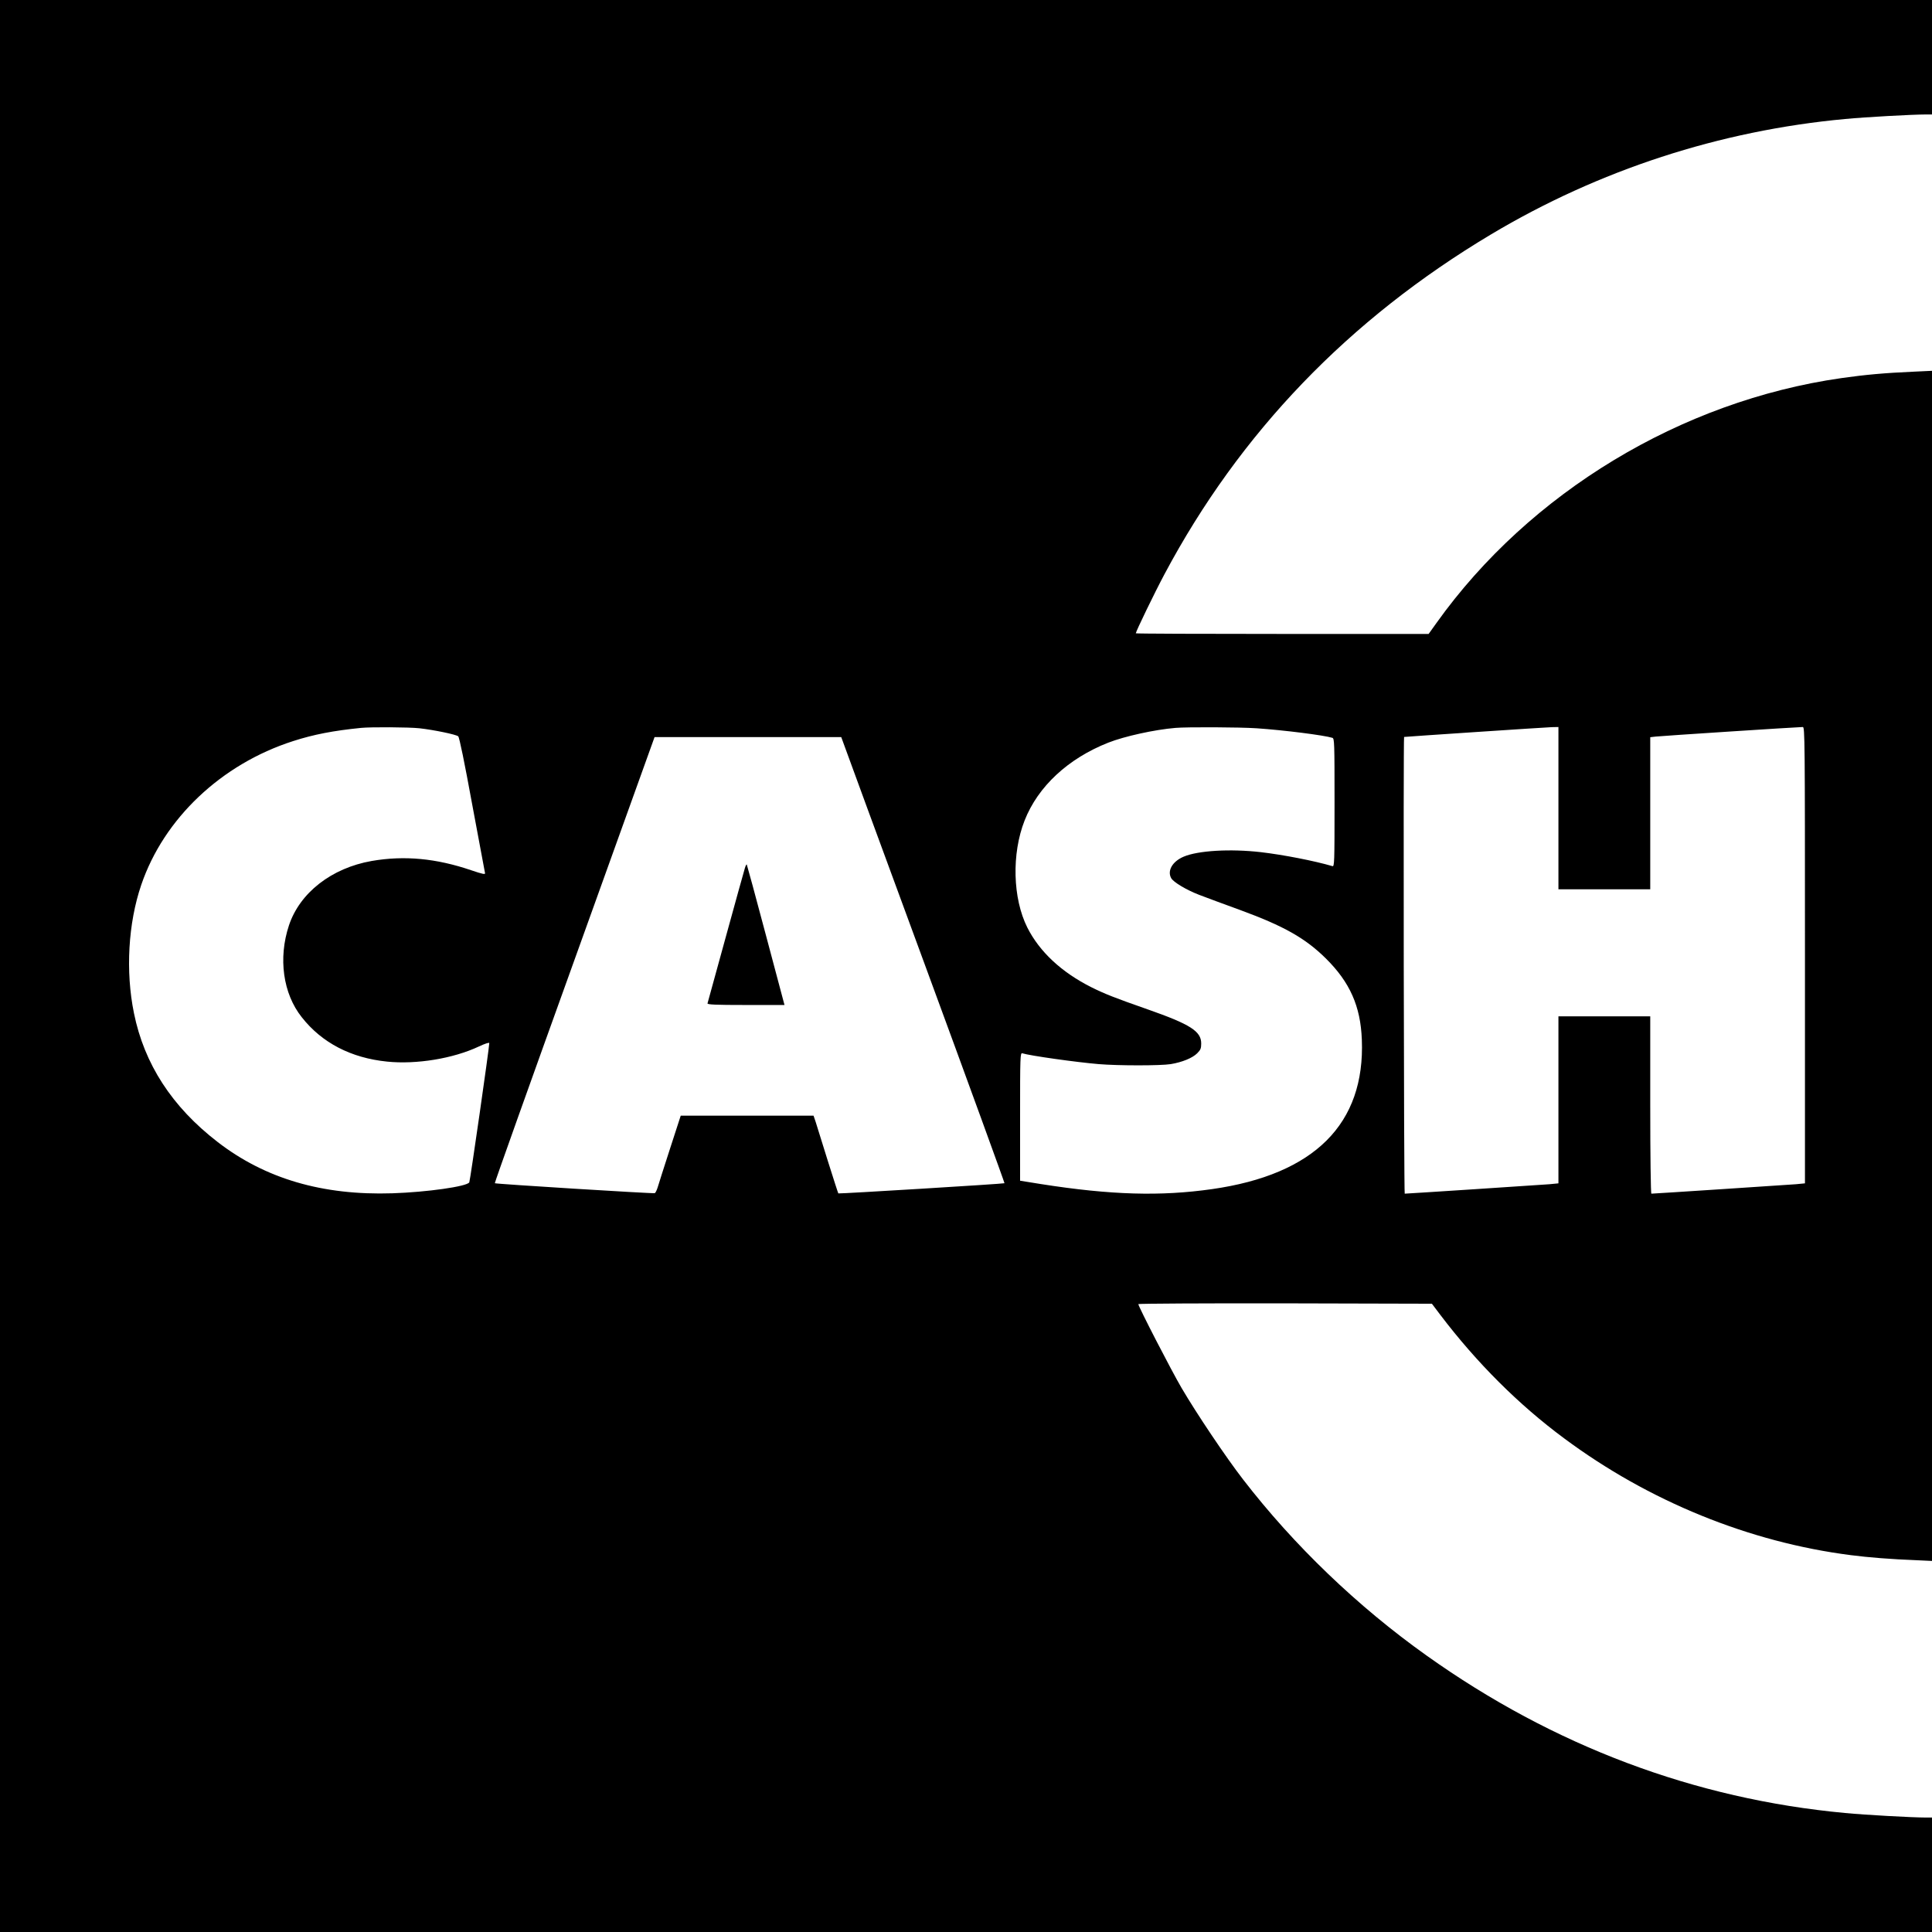 <?xml version="1.0" standalone="no"?>
<!DOCTYPE svg PUBLIC "-//W3C//DTD SVG 20010904//EN"
 "http://www.w3.org/TR/2001/REC-SVG-20010904/DTD/svg10.dtd">
<svg version="1.0" xmlns="http://www.w3.org/2000/svg"
 width="1536pt" height="1536pt" viewBox="0 0 1536 1536"
 preserveAspectRatio="xMidYMid meet">
<g transform="translate(0,1536) scale(0.1,-0.1)"
fill="#000000" stroke="none">
<path d="M0 7680 l0 -7680 7680 0 7680 0 0 455 0 455 -47 0 c-107 0 -489 21
-643 36 -1196 111 -2319 533 -3327 1251 -550 391 -1056 877 -1461 1402 -136
176 -367 520 -488 726 -81 138 -344 648 -344 667 0 4 525 7 1167 6 l1167 -3
68 -90 c288 -379 622 -713 983 -980 672 -500 1472 -826 2280 -929 136 -18 330
-33 518 -40 l127 -6 0 4731 0 4731 -147 -7 c-229 -10 -383 -24 -573 -51 -1275
-182 -2479 -910 -3219 -1946 l-63 -88 -1164 0 c-640 0 -1164 2 -1164 5 0 14
153 330 228 470 599 1125 1465 2026 2597 2702 856 511 1819 825 2815 917 154
15 536 36 643 36 l47 0 0 455 0 455 -7680 0 -7680 0 0 -7680z m3335 1890 c115
-13 290 -49 308 -64 9 -7 50 -207 111 -541 54 -291 100 -537 102 -546 4 -13
-18 -9 -109 22 -279 95 -532 119 -792 74 -319 -56 -572 -253 -658 -513 -86
-260 -47 -542 102 -729 160 -204 392 -324 678 -353 233 -24 526 24 730 120 49
23 83 34 83 27 0 -35 -152 -1094 -159 -1107 -18 -33 -337 -78 -611 -87 -556
-18 -1012 116 -1390 408 -363 280 -583 620 -665 1024 -68 333 -46 715 58 1020
180 528 637 960 1207 1143 164 53 321 83 540 105 80 8 382 6 465 -3z m6655 0
c219 -15 535 -55 603 -76 16 -5 17 -38 17 -515 0 -481 -1 -510 -17 -505 -143
42 -389 90 -568 111 -243 28 -501 13 -615 -36 -89 -38 -131 -111 -99 -170 17
-32 121 -94 222 -133 51 -20 198 -74 327 -121 346 -127 517 -223 681 -385 191
-189 276 -380 286 -645 27 -670 -377 -1073 -1192 -1189 -409 -58 -802 -47
-1357 40 l-168 27 0 509 c0 481 1 509 18 504 59 -19 428 -71 607 -86 155 -13
492 -13 573 0 90 15 172 48 210 86 27 27 32 39 32 78 0 97 -86 152 -425 271
-266 93 -341 123 -448 176 -237 119 -412 282 -509 474 -117 232 -126 588 -22
852 106 270 346 493 666 619 127 50 366 103 533 117 93 8 511 6 645 -3z m2400
-635 l0 -645 365 0 365 0 0 604 0 605 43 5 c40 5 1132 76 1170 76 16 0 17 -93
17 -1814 l0 -1814 -72 -7 c-66 -5 -1128 -75 -1149 -75 -5 0 -9 304 -9 705 l0
705 -365 0 -365 0 0 -664 0 -664 -72 -7 c-63 -5 -1130 -75 -1150 -75 -7 0 -12
3629 -5 3631 8 2 1132 77 1175 78 l52 1 0 -645z m-5692 538 c5 -16 298 -813
651 -1772 353 -959 639 -1746 637 -1748 -5 -5 -1317 -85 -1321 -81 -2 2 -40
120 -85 263 -44 143 -88 281 -96 308 l-16 47 -528 0 -528 0 -85 -262 c-47
-145 -91 -283 -98 -307 -7 -23 -18 -45 -23 -47 -13 -5 -1267 73 -1272 79 -3 2
282 801 633 1775 l637 1772 742 0 742 0 10 -27z"/>
<path d="M5922 8458 c-6 -18 -74 -265 -152 -548 -78 -283 -143 -521 -145 -527
-3 -10 62 -13 304 -13 l308 0 -148 556 c-81 306 -150 558 -152 561 -3 2 -10
-11 -15 -29z"/>
</g>
</svg>
